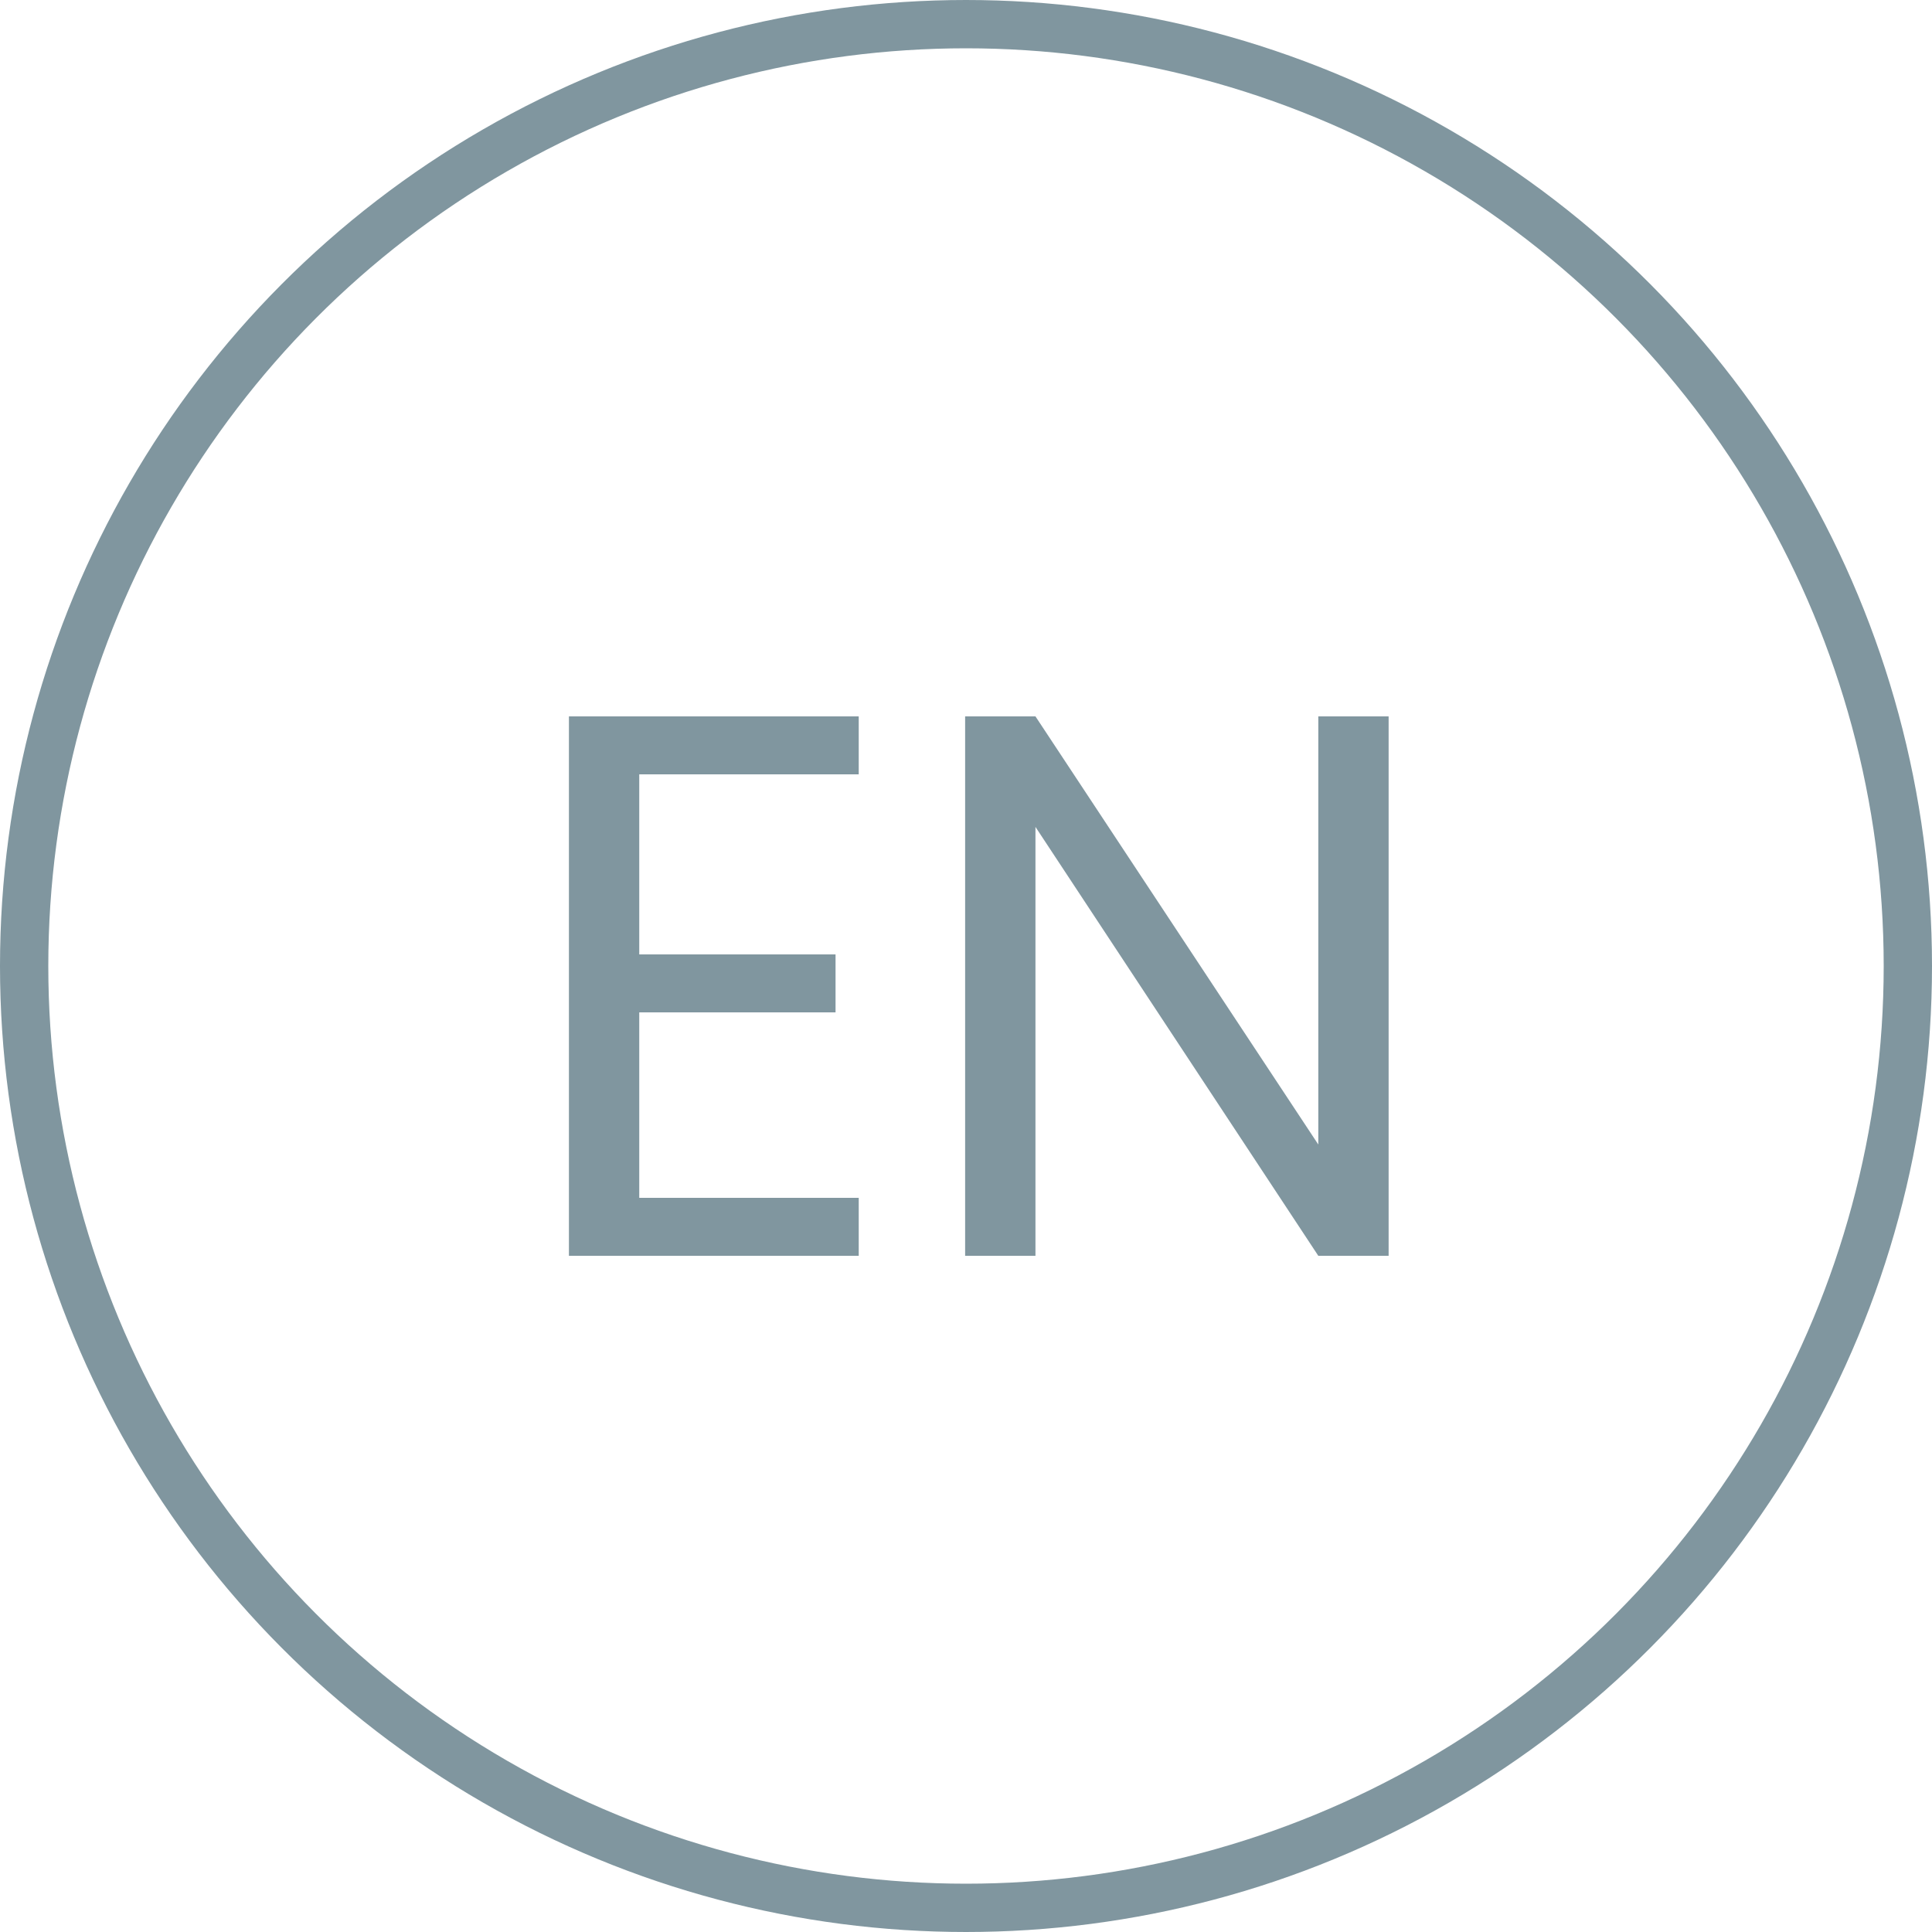 <svg width="40" height="40" viewBox="0 0 40 40" fill="none" xmlns="http://www.w3.org/2000/svg">
<circle cx="20" cy="20" r="19.5" stroke="#80969F"/>
<path d="M13.235 16.032V19.76H17.299V20.96H13.235V24.8H17.779V26H11.779V14.832H17.779V16.032H13.235ZM28.75 26H27.294L21.438 17.12V26H19.982V14.832H21.438L27.294 23.696V14.832H28.75V26Z" fill="#80969F"/>
</svg>
